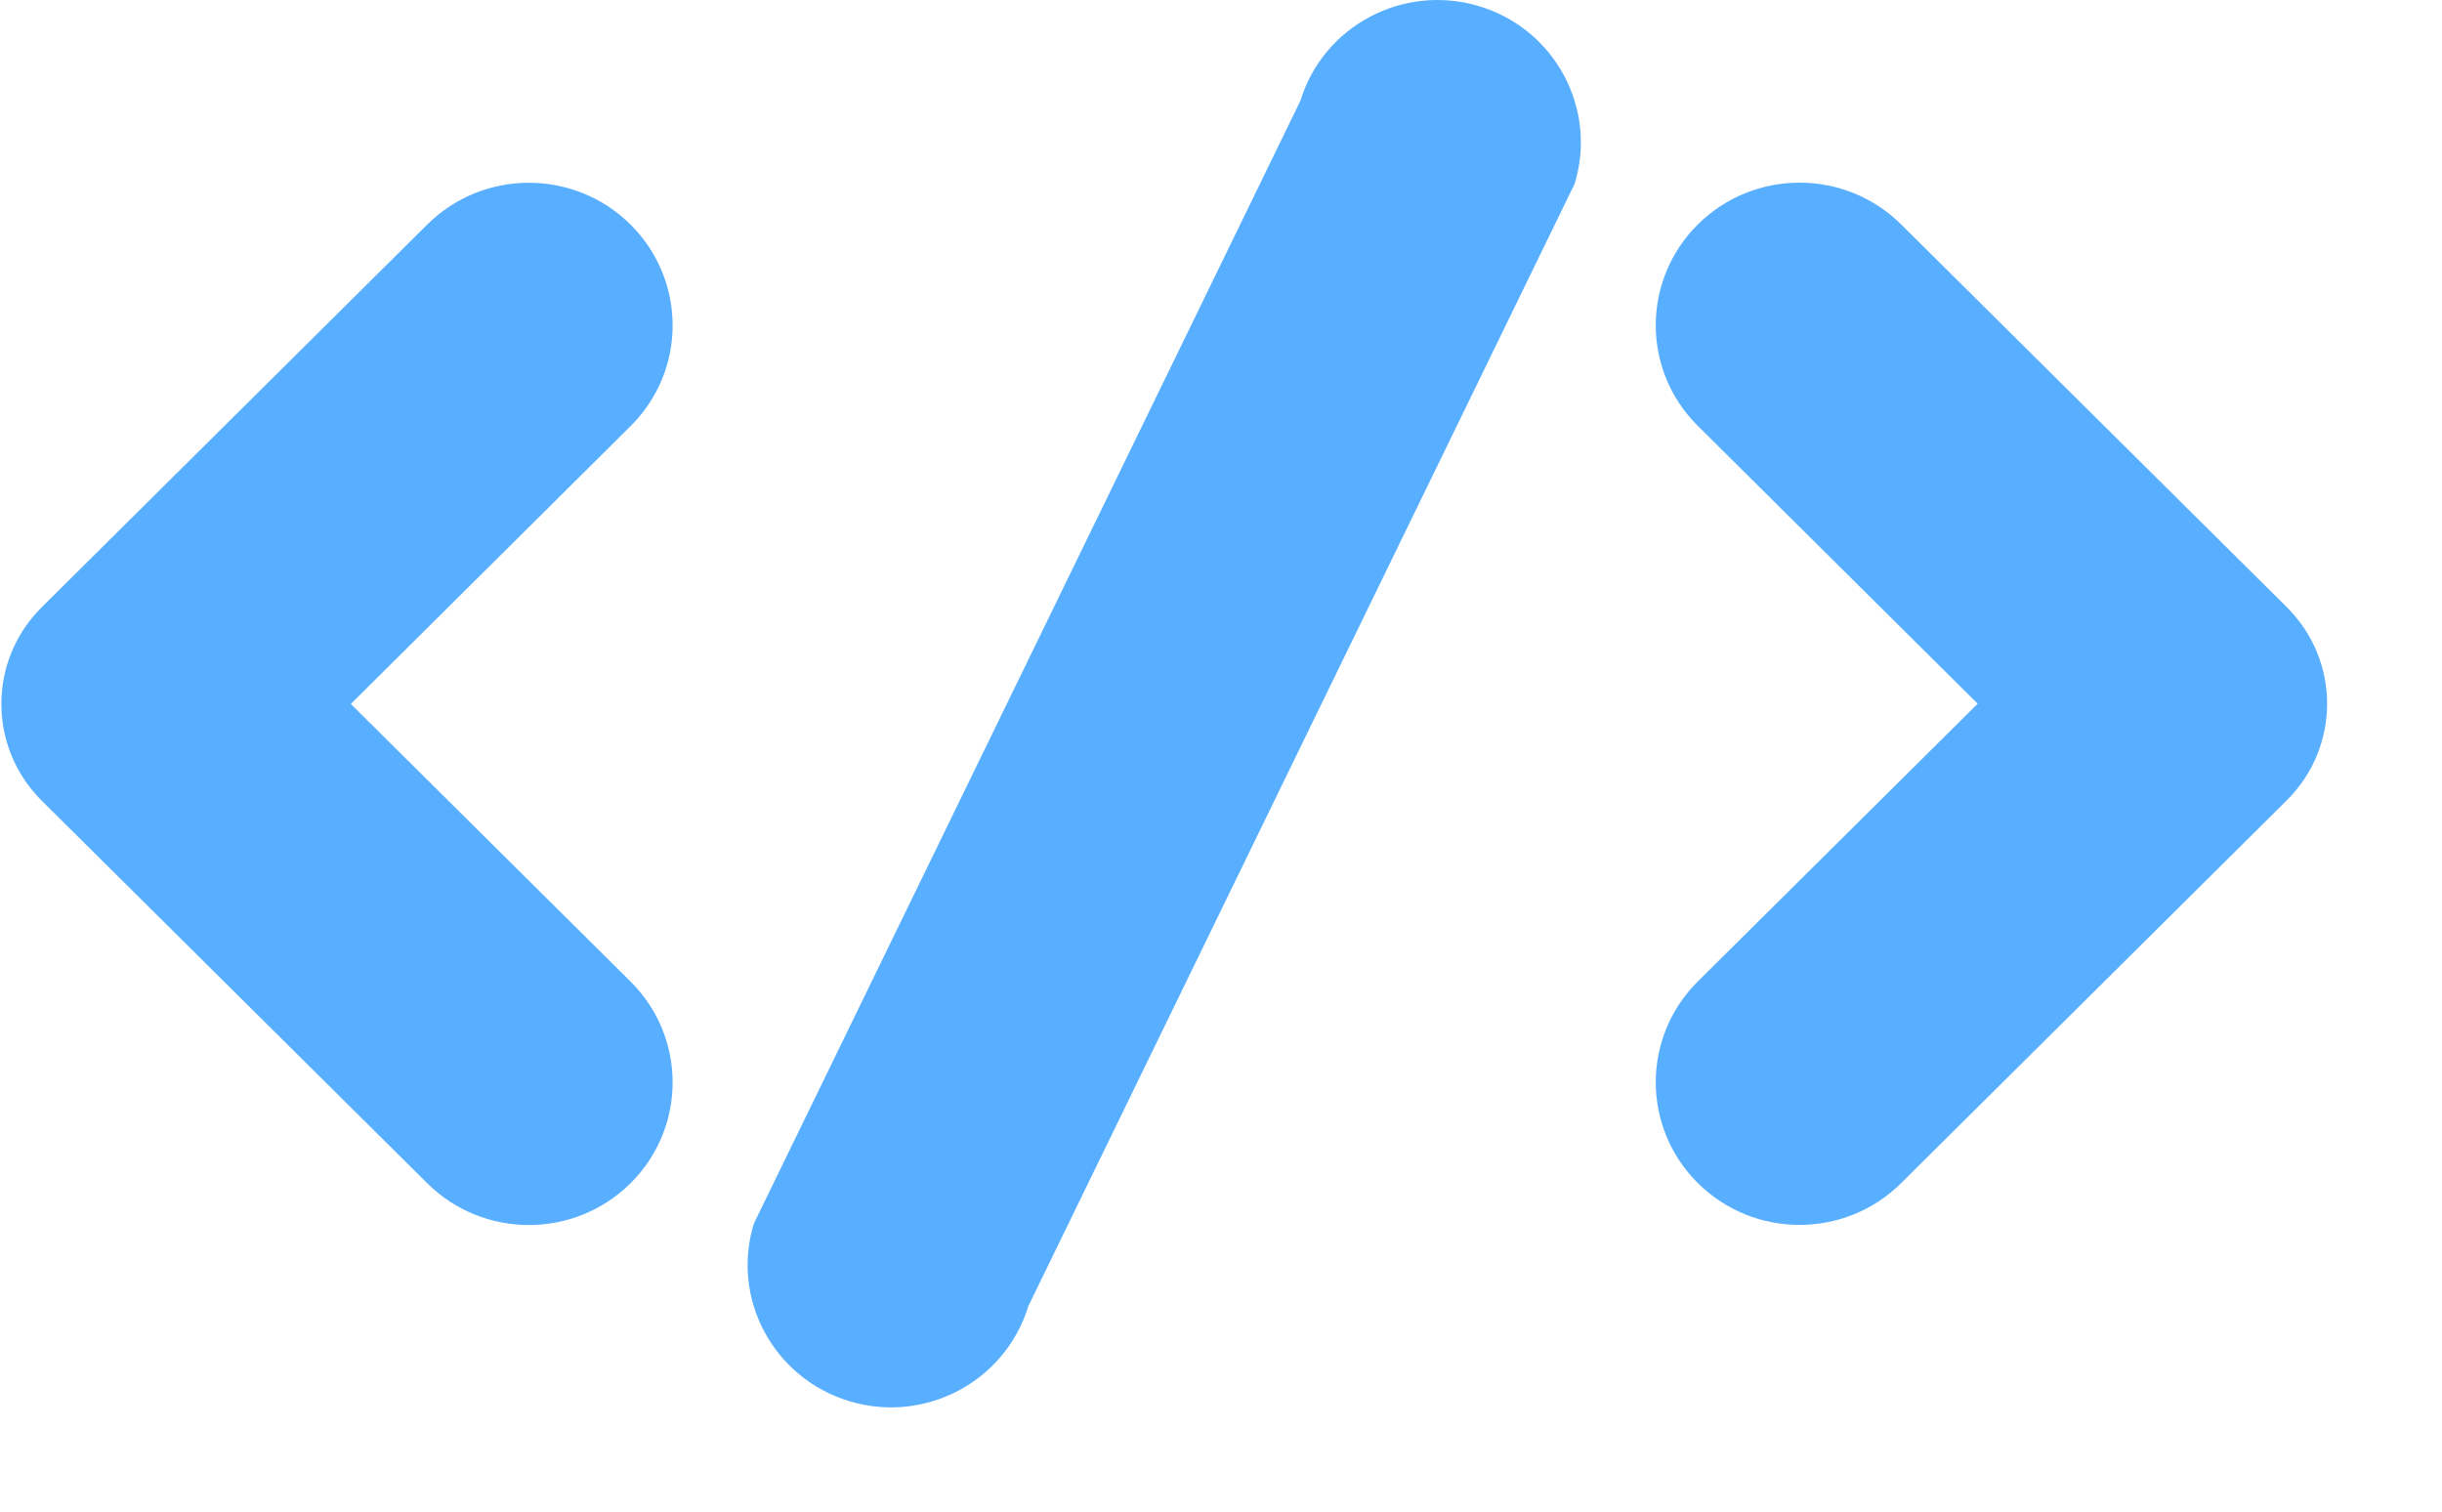 <svg width="21" height="13" viewBox="0 0 21 13" fill="none" xmlns="http://www.w3.org/2000/svg">
<path d="M5.422 3.665L3.017 6.054L5.422 8.441C5.905 8.92 5.905 9.697 5.422 10.176C4.939 10.655 4.157 10.655 3.674 10.176L0.359 6.886C-0.104 6.426 -0.104 5.681 0.359 5.222L3.674 1.931C4.157 1.452 4.939 1.452 5.422 1.931C5.905 2.411 5.905 3.187 5.422 3.665ZM14.601 10.175C15.084 10.654 15.866 10.654 16.349 10.175L19.664 6.884C20.128 6.425 20.128 5.68 19.664 5.22L16.349 1.93C15.866 1.451 15.084 1.451 14.601 1.93C14.118 2.409 14.118 3.186 14.601 3.663L17.007 6.052L14.601 8.44C14.118 8.919 14.118 9.695 14.601 10.175ZM8.841 11.237L13.541 1.581C13.739 0.936 13.373 0.251 12.722 0.054C12.071 -0.144 11.381 0.22 11.183 0.866L6.483 10.522C6.284 11.168 6.651 11.852 7.303 12.05C7.954 12.247 8.643 11.883 8.842 11.236L8.841 11.237Z" fill="#59AFFF"/>
</svg>
